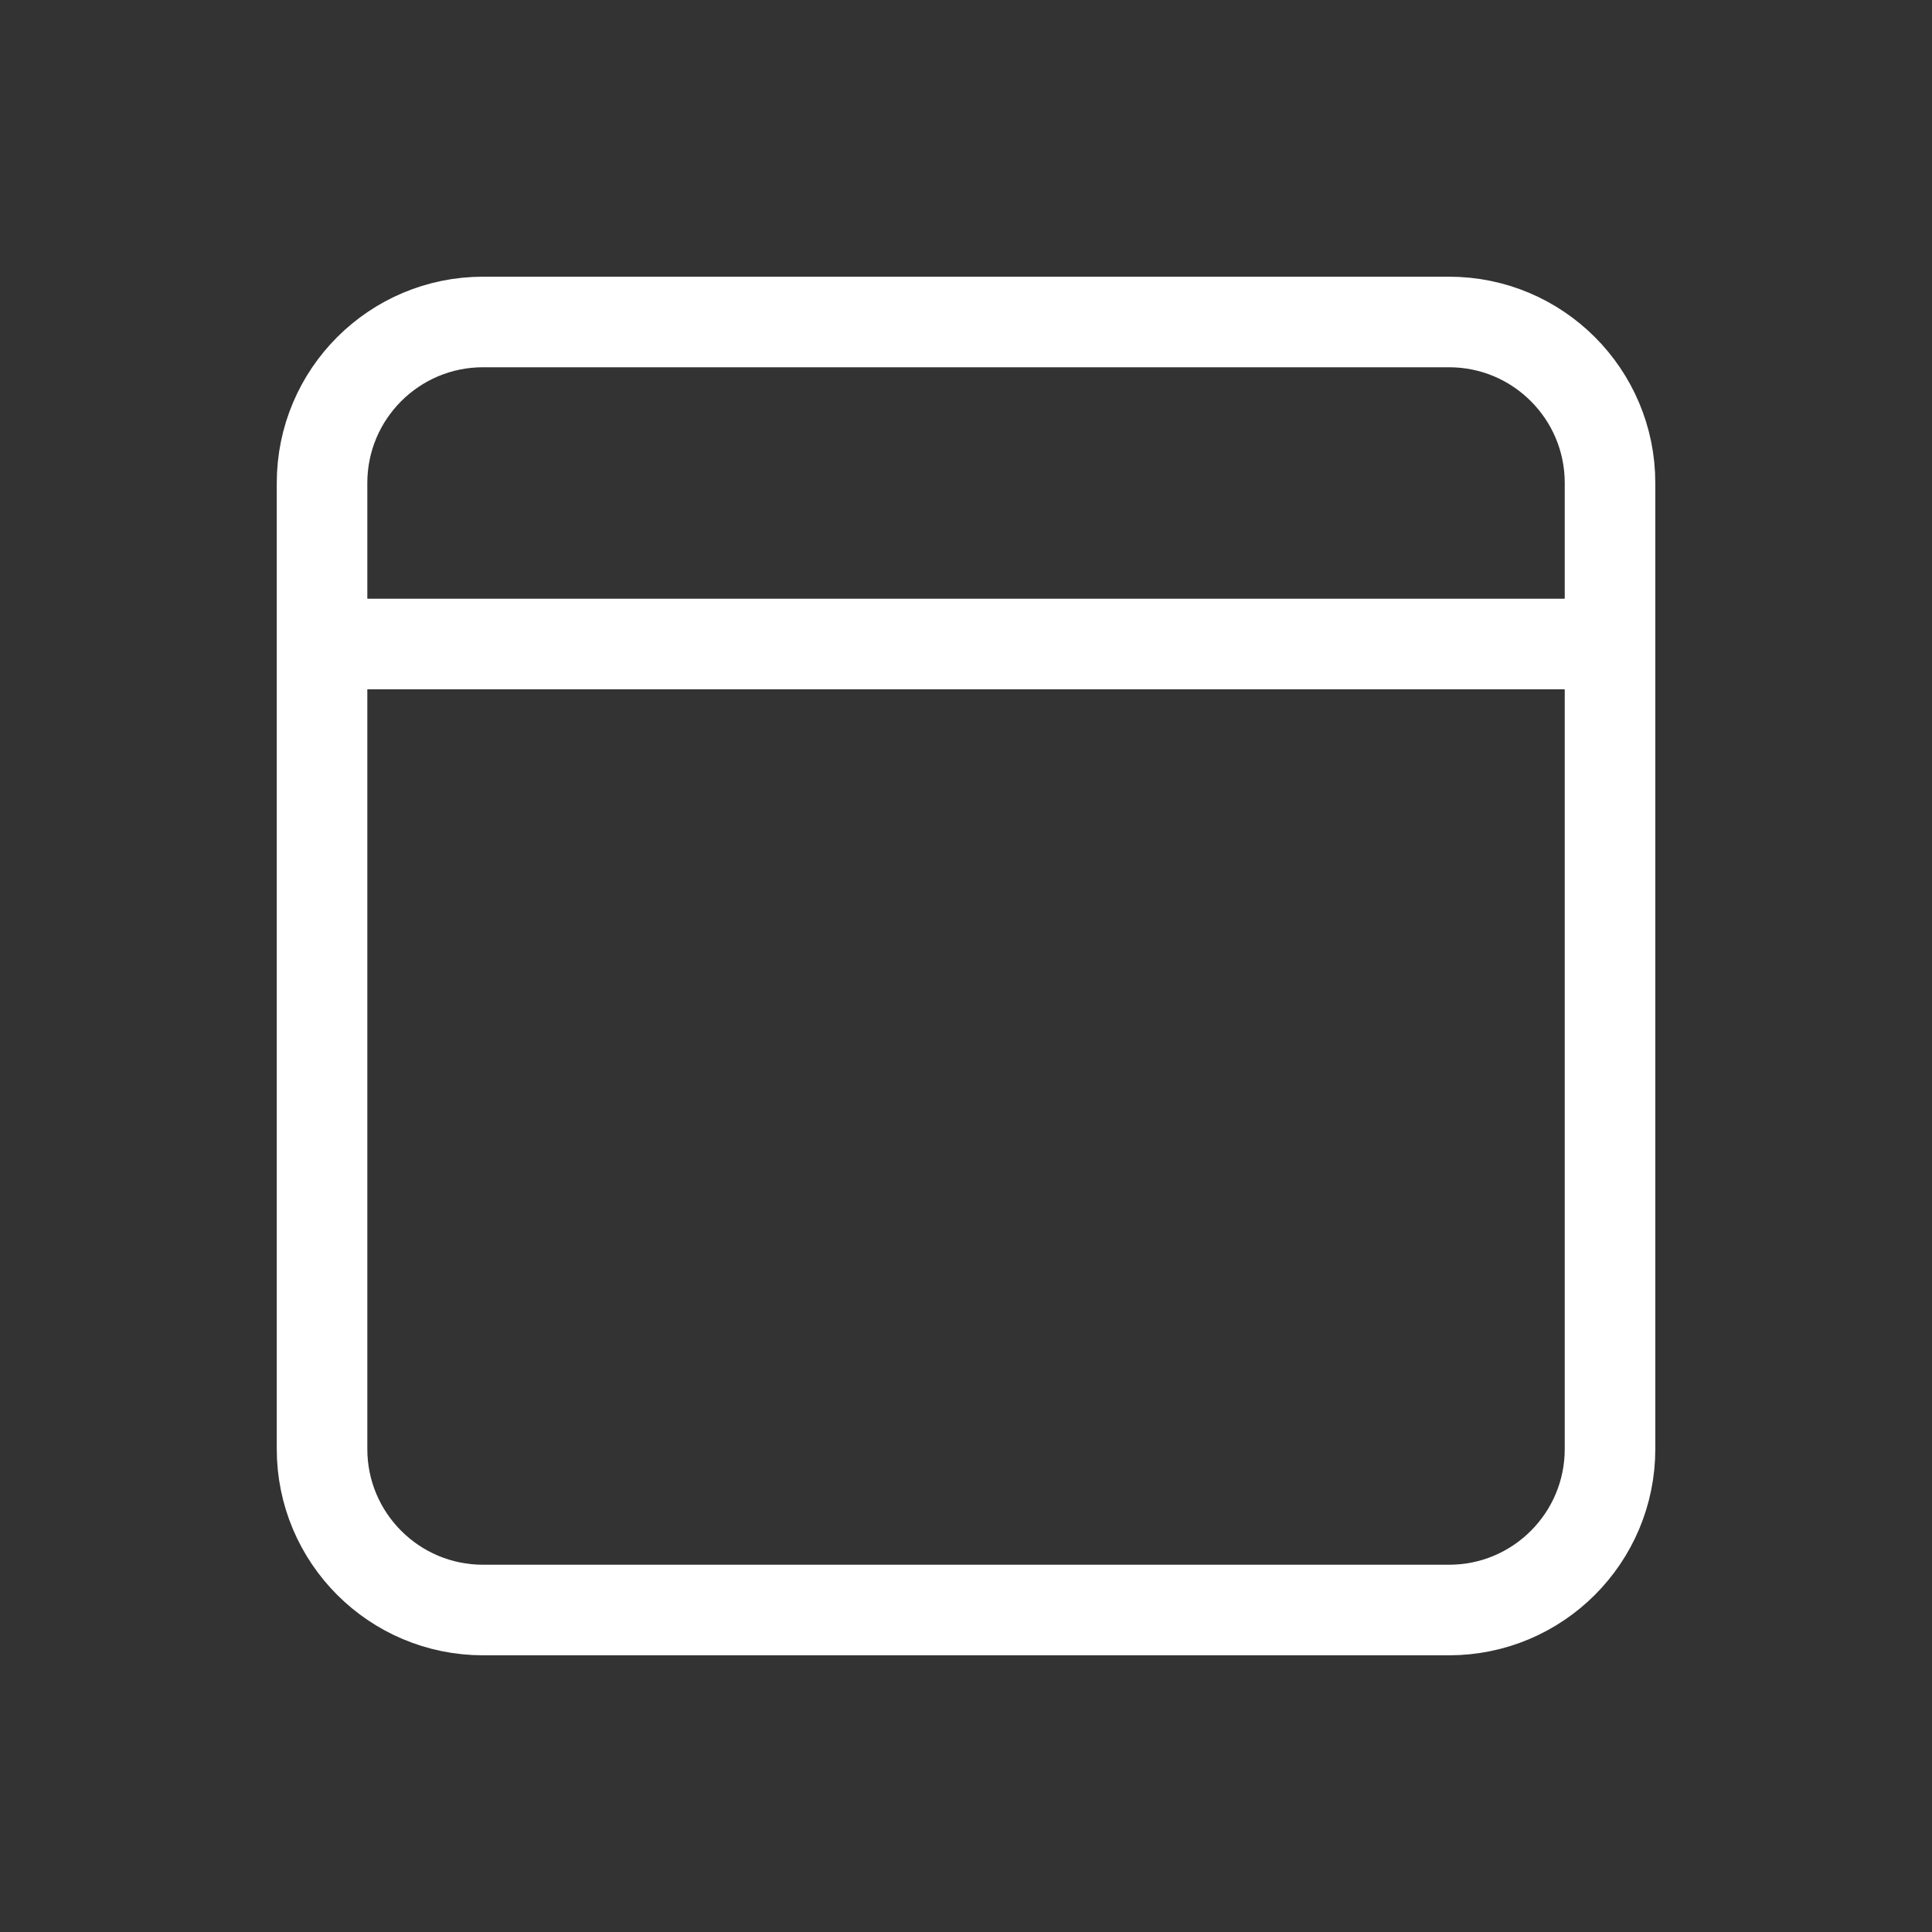 <?xml version="1.0" encoding="UTF-8"?> <svg xmlns="http://www.w3.org/2000/svg" width="32" height="32" viewBox="0 0 32 32" fill="none"><rect x="0" y="0" width="32" height="32" fill="#333333" stroke="none"/><path d="M5.334 10.667H26.667M8.001 5.333H24.001C25.473 5.333 26.667 6.527 26.667 8V24C26.667 25.473 25.473 26.667 24.001 26.667H8.001C6.528 26.667 5.334 25.473 5.334 24V8C5.334 6.527 6.528 5.333 8.001 5.333Z" stroke="white" stroke-width="1.5" stroke-linecap="round" stroke-linejoin="round"></path></svg> 